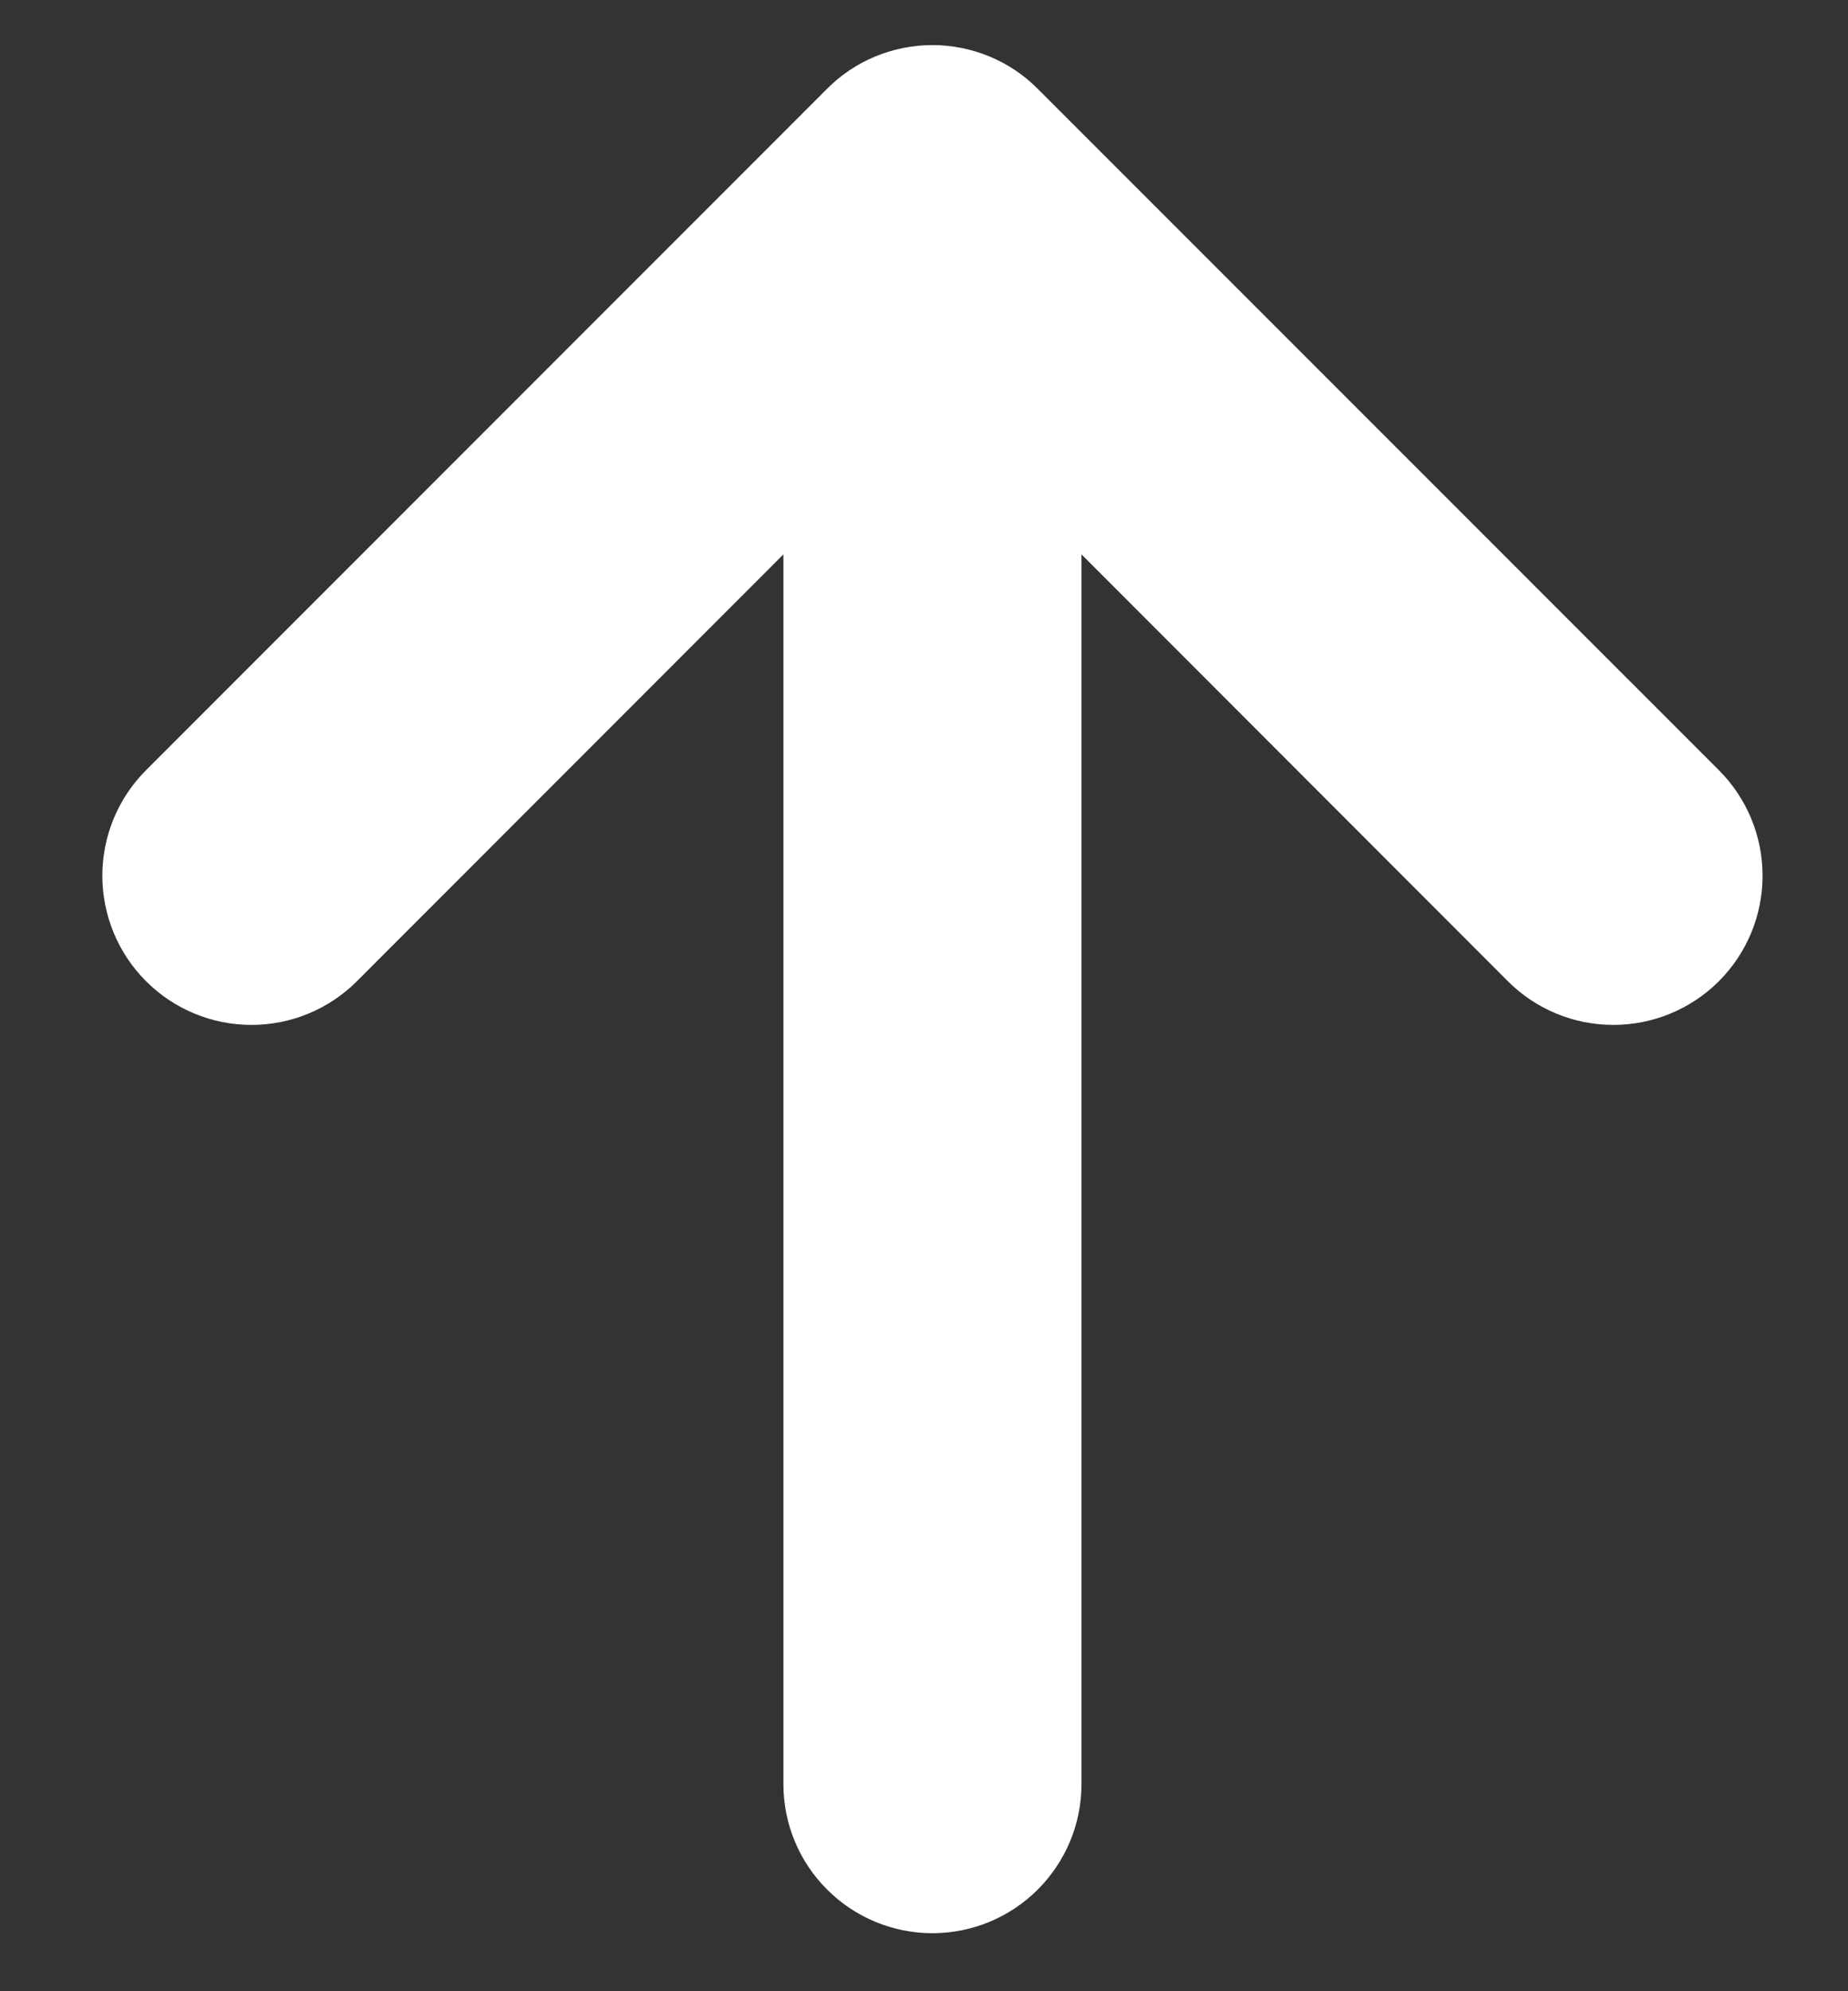 <svg width="13" height="14" viewBox="0 0 13 14" fill="none" xmlns="http://www.w3.org/2000/svg">
<rect x="0" y="0" width="13" height="14" fill="#333333" stroke="none"/>
<path fill-rule="evenodd" clip-rule="evenodd" d="M6.559 13.342C6.348 13.342 6.144 13.258 5.995 13.108C5.845 12.959 5.761 12.756 5.761 12.544L5.761 3.294L2.334 6.722C2.184 6.872 1.981 6.956 1.769 6.956C1.557 6.956 1.354 6.872 1.204 6.722C1.054 6.572 0.97 6.369 0.97 6.157C0.97 5.945 1.054 5.742 1.204 5.592L5.994 0.802C6.068 0.727 6.156 0.668 6.253 0.628C6.35 0.588 6.454 0.567 6.559 0.567C6.664 0.567 6.768 0.588 6.865 0.628C6.962 0.668 7.05 0.727 7.124 0.802L11.915 5.592C12.065 5.742 12.149 5.945 12.149 6.157C12.149 6.369 12.065 6.572 11.915 6.722C11.765 6.872 11.561 6.956 11.349 6.956C11.137 6.956 10.934 6.872 10.784 6.722L7.358 3.294L7.358 12.544C7.358 12.756 7.273 12.959 7.124 13.108C6.974 13.258 6.771 13.342 6.559 13.342Z" fill="white" stroke="white" stroke-width="0.5"/>
</svg>